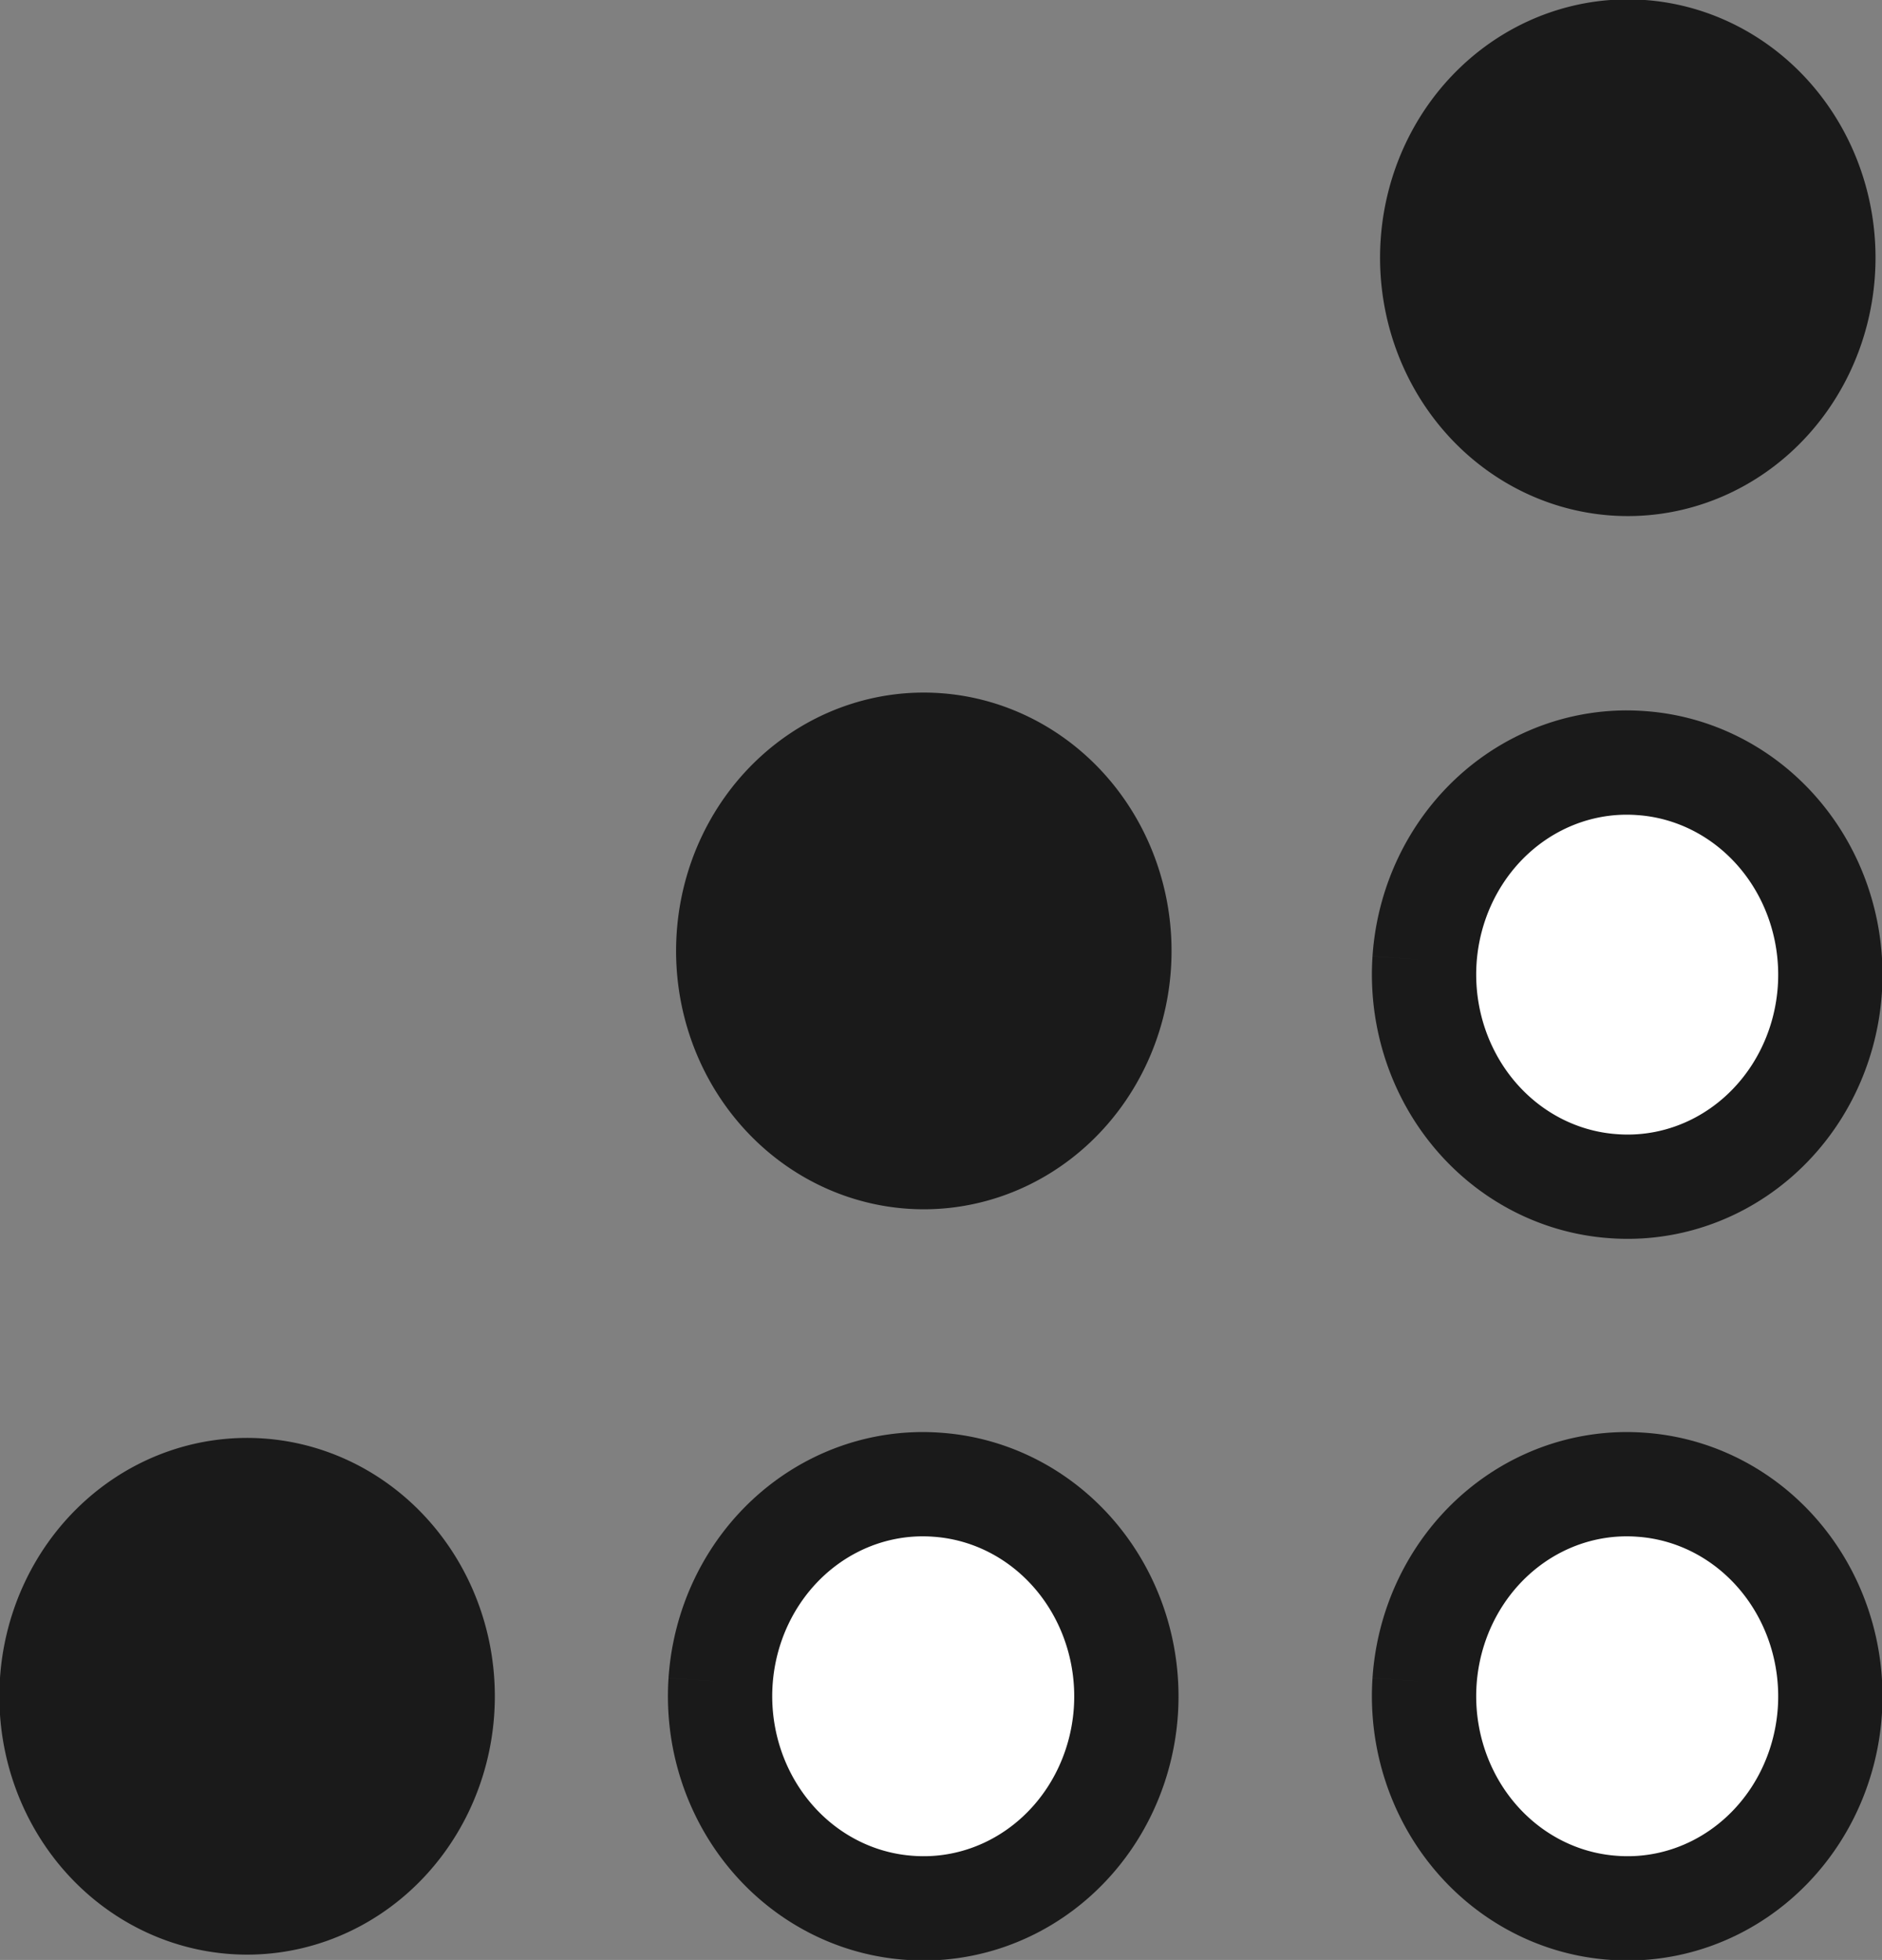 <?xml version="1.0" encoding="UTF-8" standalone="no"?>
<!-- Created with Inkscape (http://www.inkscape.org/) -->

<svg
   width="1.588mm"
   height="1.654mm"
   viewBox="0 0 1.588 1.654"
   version="1.1"
   id="svg1"
   xml:space="preserve"
   inkscape:version="1.3.2 (091e20e, 2023-11-25)"
   sodipodi:docname="mundane_systems_logos.svg"
   xmlns:inkscape="http://www.inkscape.org/namespaces/inkscape"
   xmlns:sodipodi="http://sodipodi.sourceforge.net/DTD/sodipodi-0.dtd"
   xmlns="http://www.w3.org/2000/svg"
   xmlns:svg="http://www.w3.org/2000/svg"><rect x="0" y="0" width="1.588" height="1.654" fill="#808080" stroke="none"/><sodipodi:namedview
     id="namedview1"
     pagecolor="#ffffff"
     bordercolor="#000000"
     borderopacity="0.25"
     inkscape:showpageshadow="2"
     inkscape:pageopacity="0.0"
     inkscape:pagecheckerboard="0"
     inkscape:deskcolor="#d1d1d1"
     inkscape:document-units="mm"
     inkscape:zoom="19.321965"
     inkscape:cx="555.04188"
     inkscape:cy="789.72298"
     inkscape:window-width="1712"
     inkscape:window-height="981"
     inkscape:window-x="0"
     inkscape:window-y="44"
     inkscape:window-maximized="0"
     inkscape:current-layer="layer1"
     showgrid="false" /><defs
     id="defs1" /><g
     inkscape:label="Layer 1"
     inkscape:groupmode="layer"
     id="layer1"
     transform="translate(-147.259,-203.764)"><path
       style="fill:#1a1a1a;stroke:none;stroke-width:0.007;stroke-dasharray:none"
       id="path20-4-7-7-8-2-80"
       sodipodi:type="arc"
       sodipodi:cx="148.63205"
       sodipodi:cy="203.9819"
       sodipodi:rx="0.20887651"
       sodipodi:ry="0.21792629"
       sodipodi:start="3.2126732"
       sodipodi:end="3.2126625"
       sodipodi:open="true"
       sodipodi:arc-type="arc"
       d="m 148.424,203.966 a 0.209,0.218 0 0 1 0.223,-0.202 0.209,0.218 0 0 1 0.194,0.233 0.209,0.218 0 0 1 -0.223,0.202 0.209,0.218 0 0 1 -0.194,-0.233" /><path
       style="fill:#1a1a1a;stroke:none;stroke-width:0.007;stroke-dasharray:none"
       id="path20-4-7-7-8-2-7-2"
       sodipodi:type="arc"
       sodipodi:cx="148.03804"
       sodipodi:cy="204.56697"
       sodipodi:rx="0.20887651"
       sodipodi:ry="0.21792629"
       sodipodi:start="3.2126732"
       sodipodi:end="3.2126625"
       sodipodi:open="true"
       sodipodi:arc-type="arc"
       d="m 147.83,204.551 a 0.209,0.218 0 0 1 0.223,-0.202 0.209,0.218 0 0 1 0.194,0.233 0.209,0.218 0 0 1 -0.223,0.202 0.209,0.218 0 0 1 -0.194,-0.233" /><path
       style="fill:#1a1a1a;stroke:none;stroke-width:0.007;stroke-dasharray:none"
       id="path20-4-7-7-8-2-72-4"
       sodipodi:type="arc"
       sodipodi:cx="147.46783"
       sodipodi:cy="205.19527"
       sodipodi:rx="0.20887651"
       sodipodi:ry="0.21792629"
       sodipodi:start="3.2126732"
       sodipodi:end="3.2126625"
       sodipodi:open="true"
       sodipodi:arc-type="arc"
       d="m 147.259,205.18 a 0.209,0.218 0 0 1 0.223,-0.202 0.209,0.218 0 0 1 0.194,0.233 0.209,0.218 0 0 1 -0.223,0.202 0.209,0.218 0 0 1 -0.194,-0.233" /><path
       style="fill:#ffffff;stroke:#1a1a1a;stroke-width:0.088;stroke-dasharray:none"
       id="path20-4-7-7-8-2-8-8"
       sodipodi:type="arc"
       sodipodi:cx="148.63205"
       sodipodi:cy="204.58624"
       sodipodi:rx="0.17130308"
       sodipodi:ry="0.17872377"
       sodipodi:start="3.2126732"
       sodipodi:end="3.2126625"
       sodipodi:open="true"
       sodipodi:arc-type="arc"
       d="m 148.461,204.574 a 0.171,0.179 0 0 1 0.183,-0.166 0.171,0.179 0 0 1 0.159,0.191 0.171,0.179 0 0 1 -0.183,0.166 0.171,0.179 0 0 1 -0.159,-0.191" /><path
       style="fill:#ffffff;stroke:#1a1a1a;stroke-width:0.088;stroke-dasharray:none"
       id="path20-4-7-7-8-2-83-3"
       sodipodi:type="arc"
       sodipodi:cx="148.63205"
       sodipodi:cy="205.19527"
       sodipodi:rx="0.17130308"
       sodipodi:ry="0.17872377"
       sodipodi:start="3.2126732"
       sodipodi:end="3.2126625"
       sodipodi:open="true"
       sodipodi:arc-type="arc"
       d="m 148.461,205.183 a 0.171,0.179 0 0 1 0.183,-0.166 0.171,0.179 0 0 1 0.159,0.191 0.171,0.179 0 0 1 -0.183,0.166 0.171,0.179 0 0 1 -0.159,-0.191" /><path
       style="fill:#ffffff;stroke:#1a1a1a;stroke-width:0.088;stroke-dasharray:none"
       id="path20-4-7-7-8-2-6-90"
       sodipodi:type="arc"
       sodipodi:cx="148.03804"
       sodipodi:cy="205.19527"
       sodipodi:rx="0.17130308"
       sodipodi:ry="0.17872377"
       sodipodi:start="3.2126732"
       sodipodi:end="3.2126625"
       sodipodi:open="true"
       sodipodi:arc-type="arc"
       d="m 147.867,205.183 a 0.171,0.179 0 0 1 0.183,-0.166 0.171,0.179 0 0 1 0.159,0.191 0.171,0.179 0 0 1 -0.183,0.166 0.171,0.179 0 0 1 -0.159,-0.191" /></g></svg>
